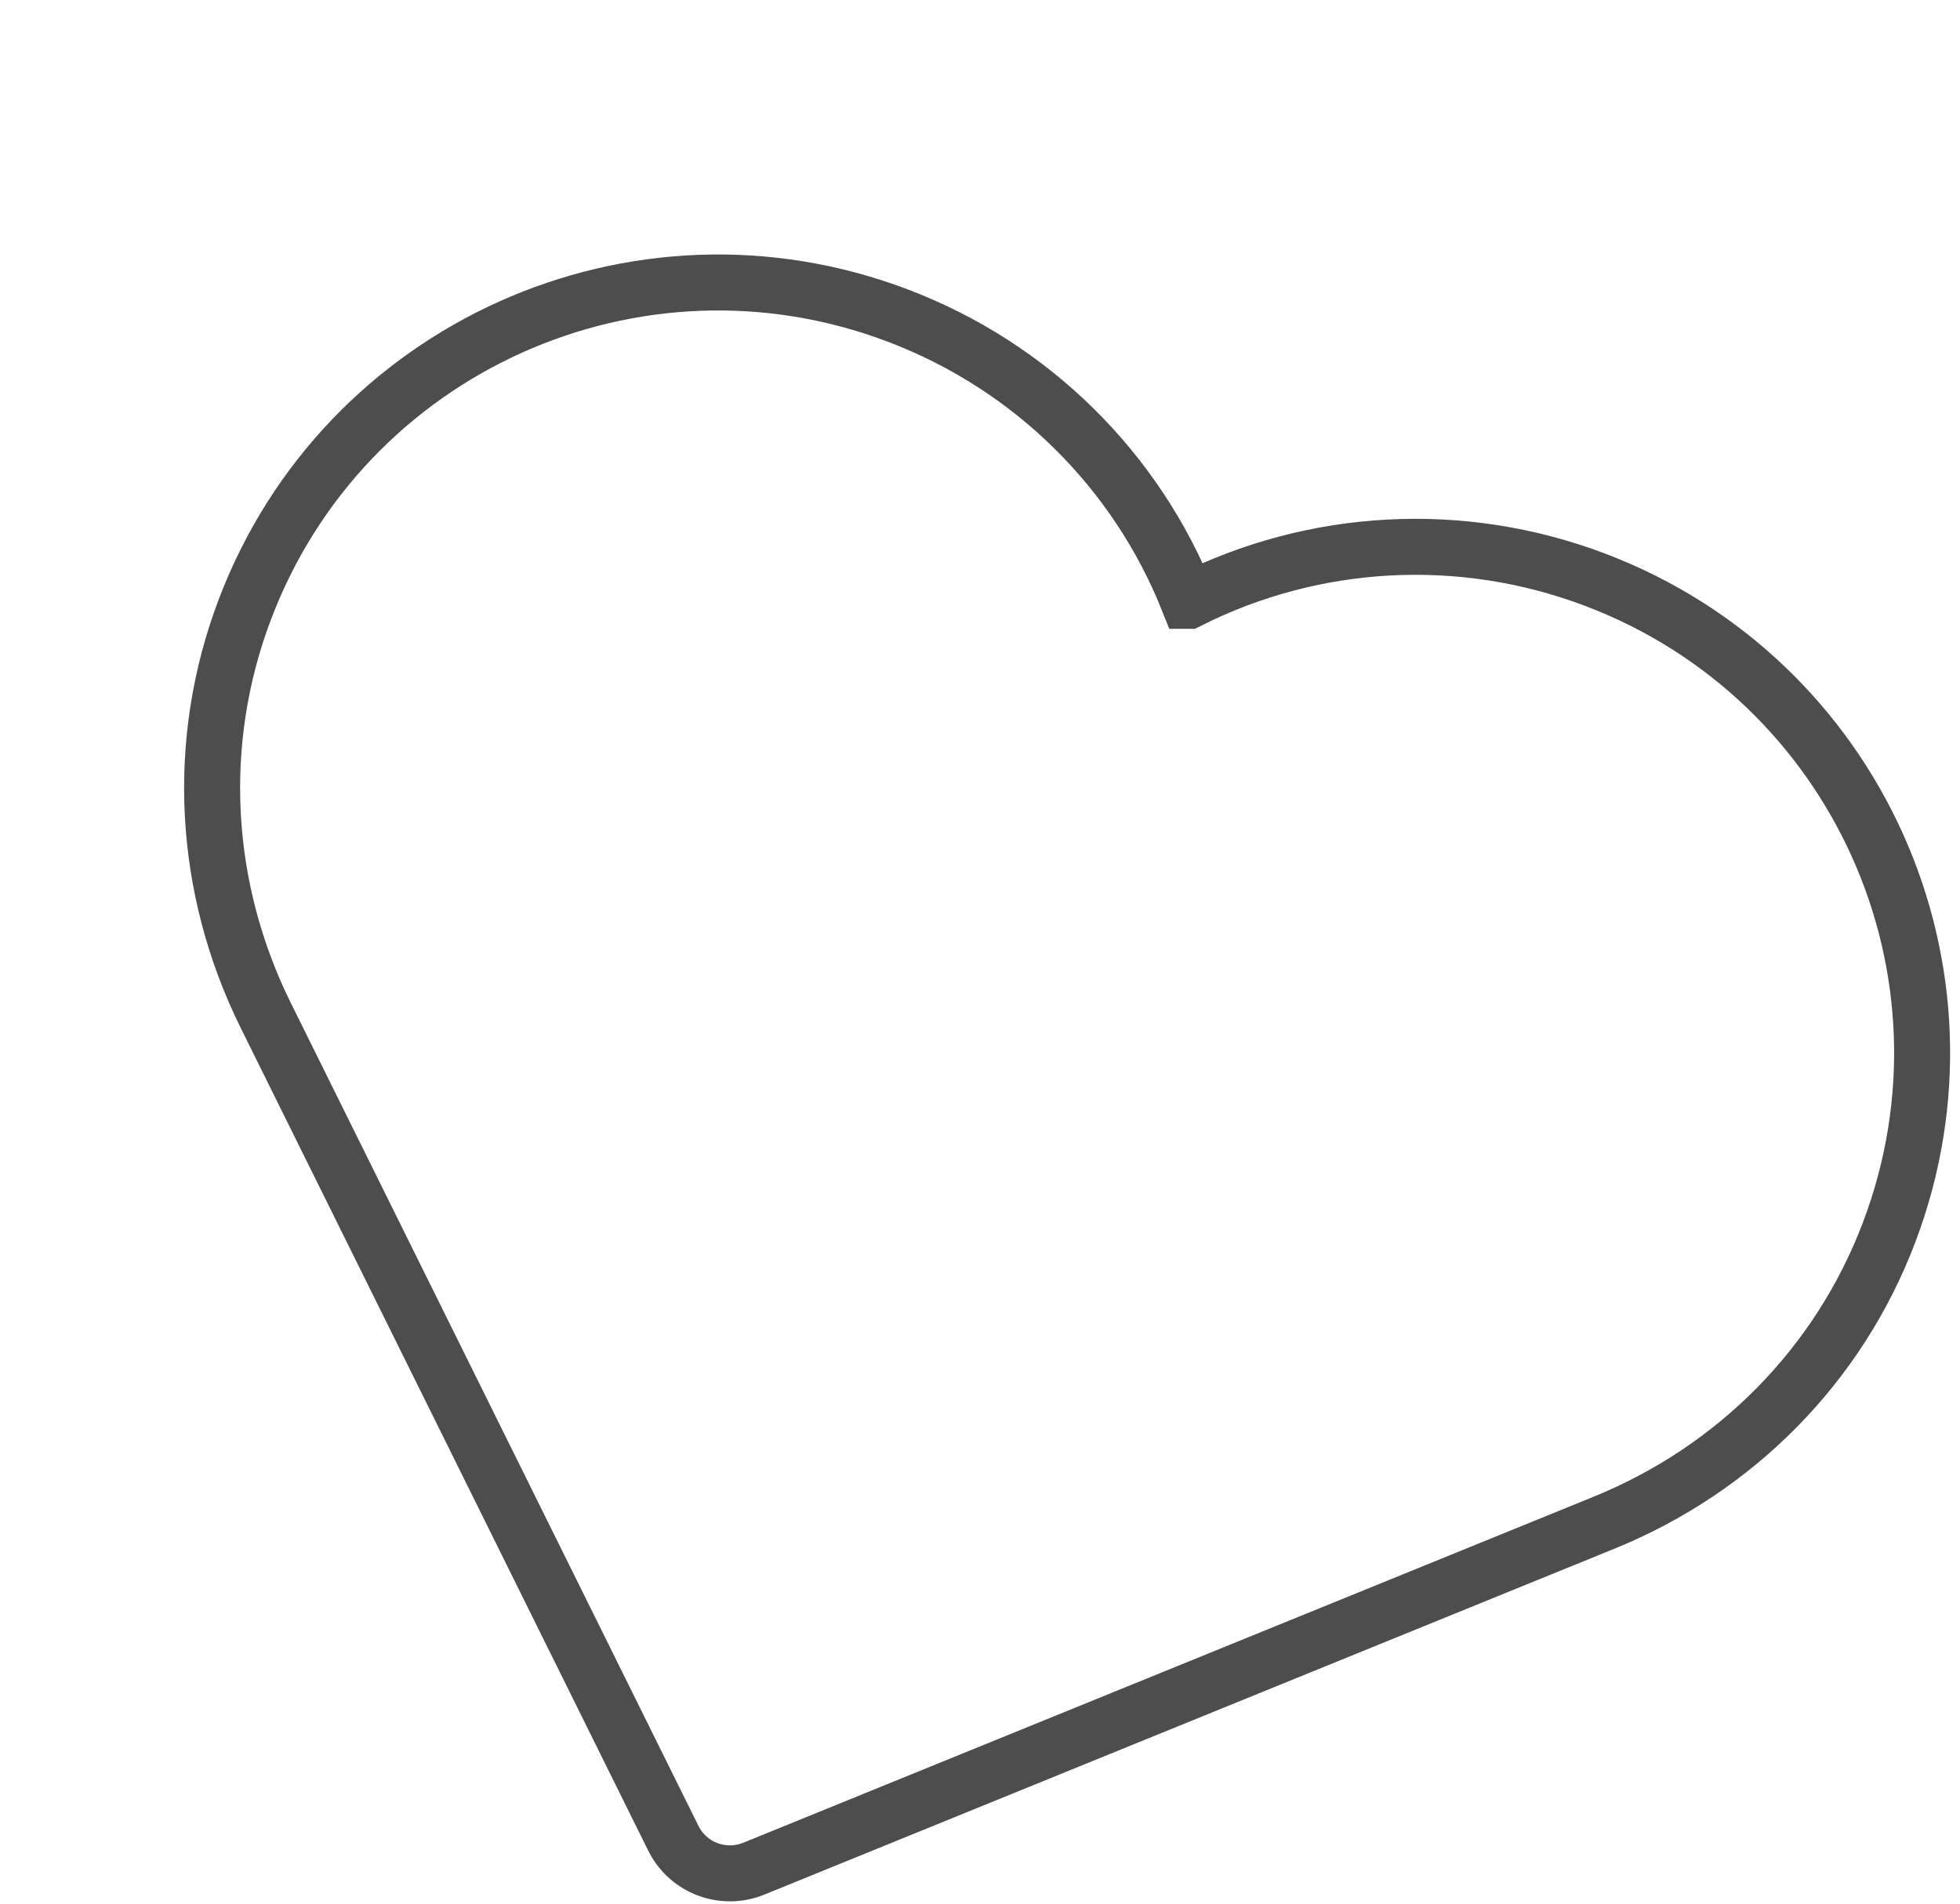 <svg width="70" height="68" viewBox="0 0 70 68" fill="none" xmlns="http://www.w3.org/2000/svg">
<g filter="url(#filter0_d_3271_19561)">
<path fill-rule="evenodd" clip-rule="evenodd" d="M36.531 12.598C41.012 10.341 46.272 10.032 51.06 11.846C60.4 15.386 65.099 25.817 61.559 35.157C59.76 39.906 56.078 43.615 51.385 45.526L21.015 57.886C19.914 58.334 18.661 57.859 18.136 56.795L3.584 27.412C1.336 22.872 1.035 17.657 2.836 12.905C6.376 3.565 16.807 -1.133 26.147 2.406C30.936 4.221 34.671 7.933 36.529 12.598L36.531 12.598Z" fill="white"/>
<path fill-rule="evenodd" clip-rule="evenodd" d="M36.531 12.598C41.012 10.341 46.272 10.032 51.06 11.846C60.4 15.386 65.099 25.817 61.559 35.157C59.76 39.906 56.078 43.615 51.385 45.526L21.015 57.886C19.914 58.334 18.661 57.859 18.136 56.795L3.584 27.412C1.336 22.872 1.035 17.657 2.836 12.905C6.376 3.565 16.807 -1.133 26.147 2.406C30.936 4.221 34.671 7.933 36.529 12.598L36.531 12.598Z" stroke="#4D4D4D" stroke-width="2"/>
</g>
<defs>
<filter id="filter0_d_3271_19561" x="0.668" y="0.227" width="68.979" height="67.691" filterUnits="userSpaceOnUse" color-interpolation-filters="sRGB">
<feFlood flood-opacity="0" result="BackgroundImageFix"/>
<feColorMatrix in="SourceAlpha" type="matrix" values="0 0 0 0 0 0 0 0 0 0 0 0 0 0 0 0 0 0 127 0" result="hardAlpha"/>
<feOffset dx="5.909" dy="8.863"/>
<feComposite in2="hardAlpha" operator="out"/>
<feColorMatrix type="matrix" values="0 0 0 0 0.302 0 0 0 0 0.302 0 0 0 0 0.302 0 0 0 1 0"/>
<feBlend mode="normal" in2="BackgroundImageFix" result="effect1_dropShadow_3271_19561"/>
<feBlend mode="normal" in="SourceGraphic" in2="effect1_dropShadow_3271_19561" result="shape"/>
</filter>
</defs>
</svg>
